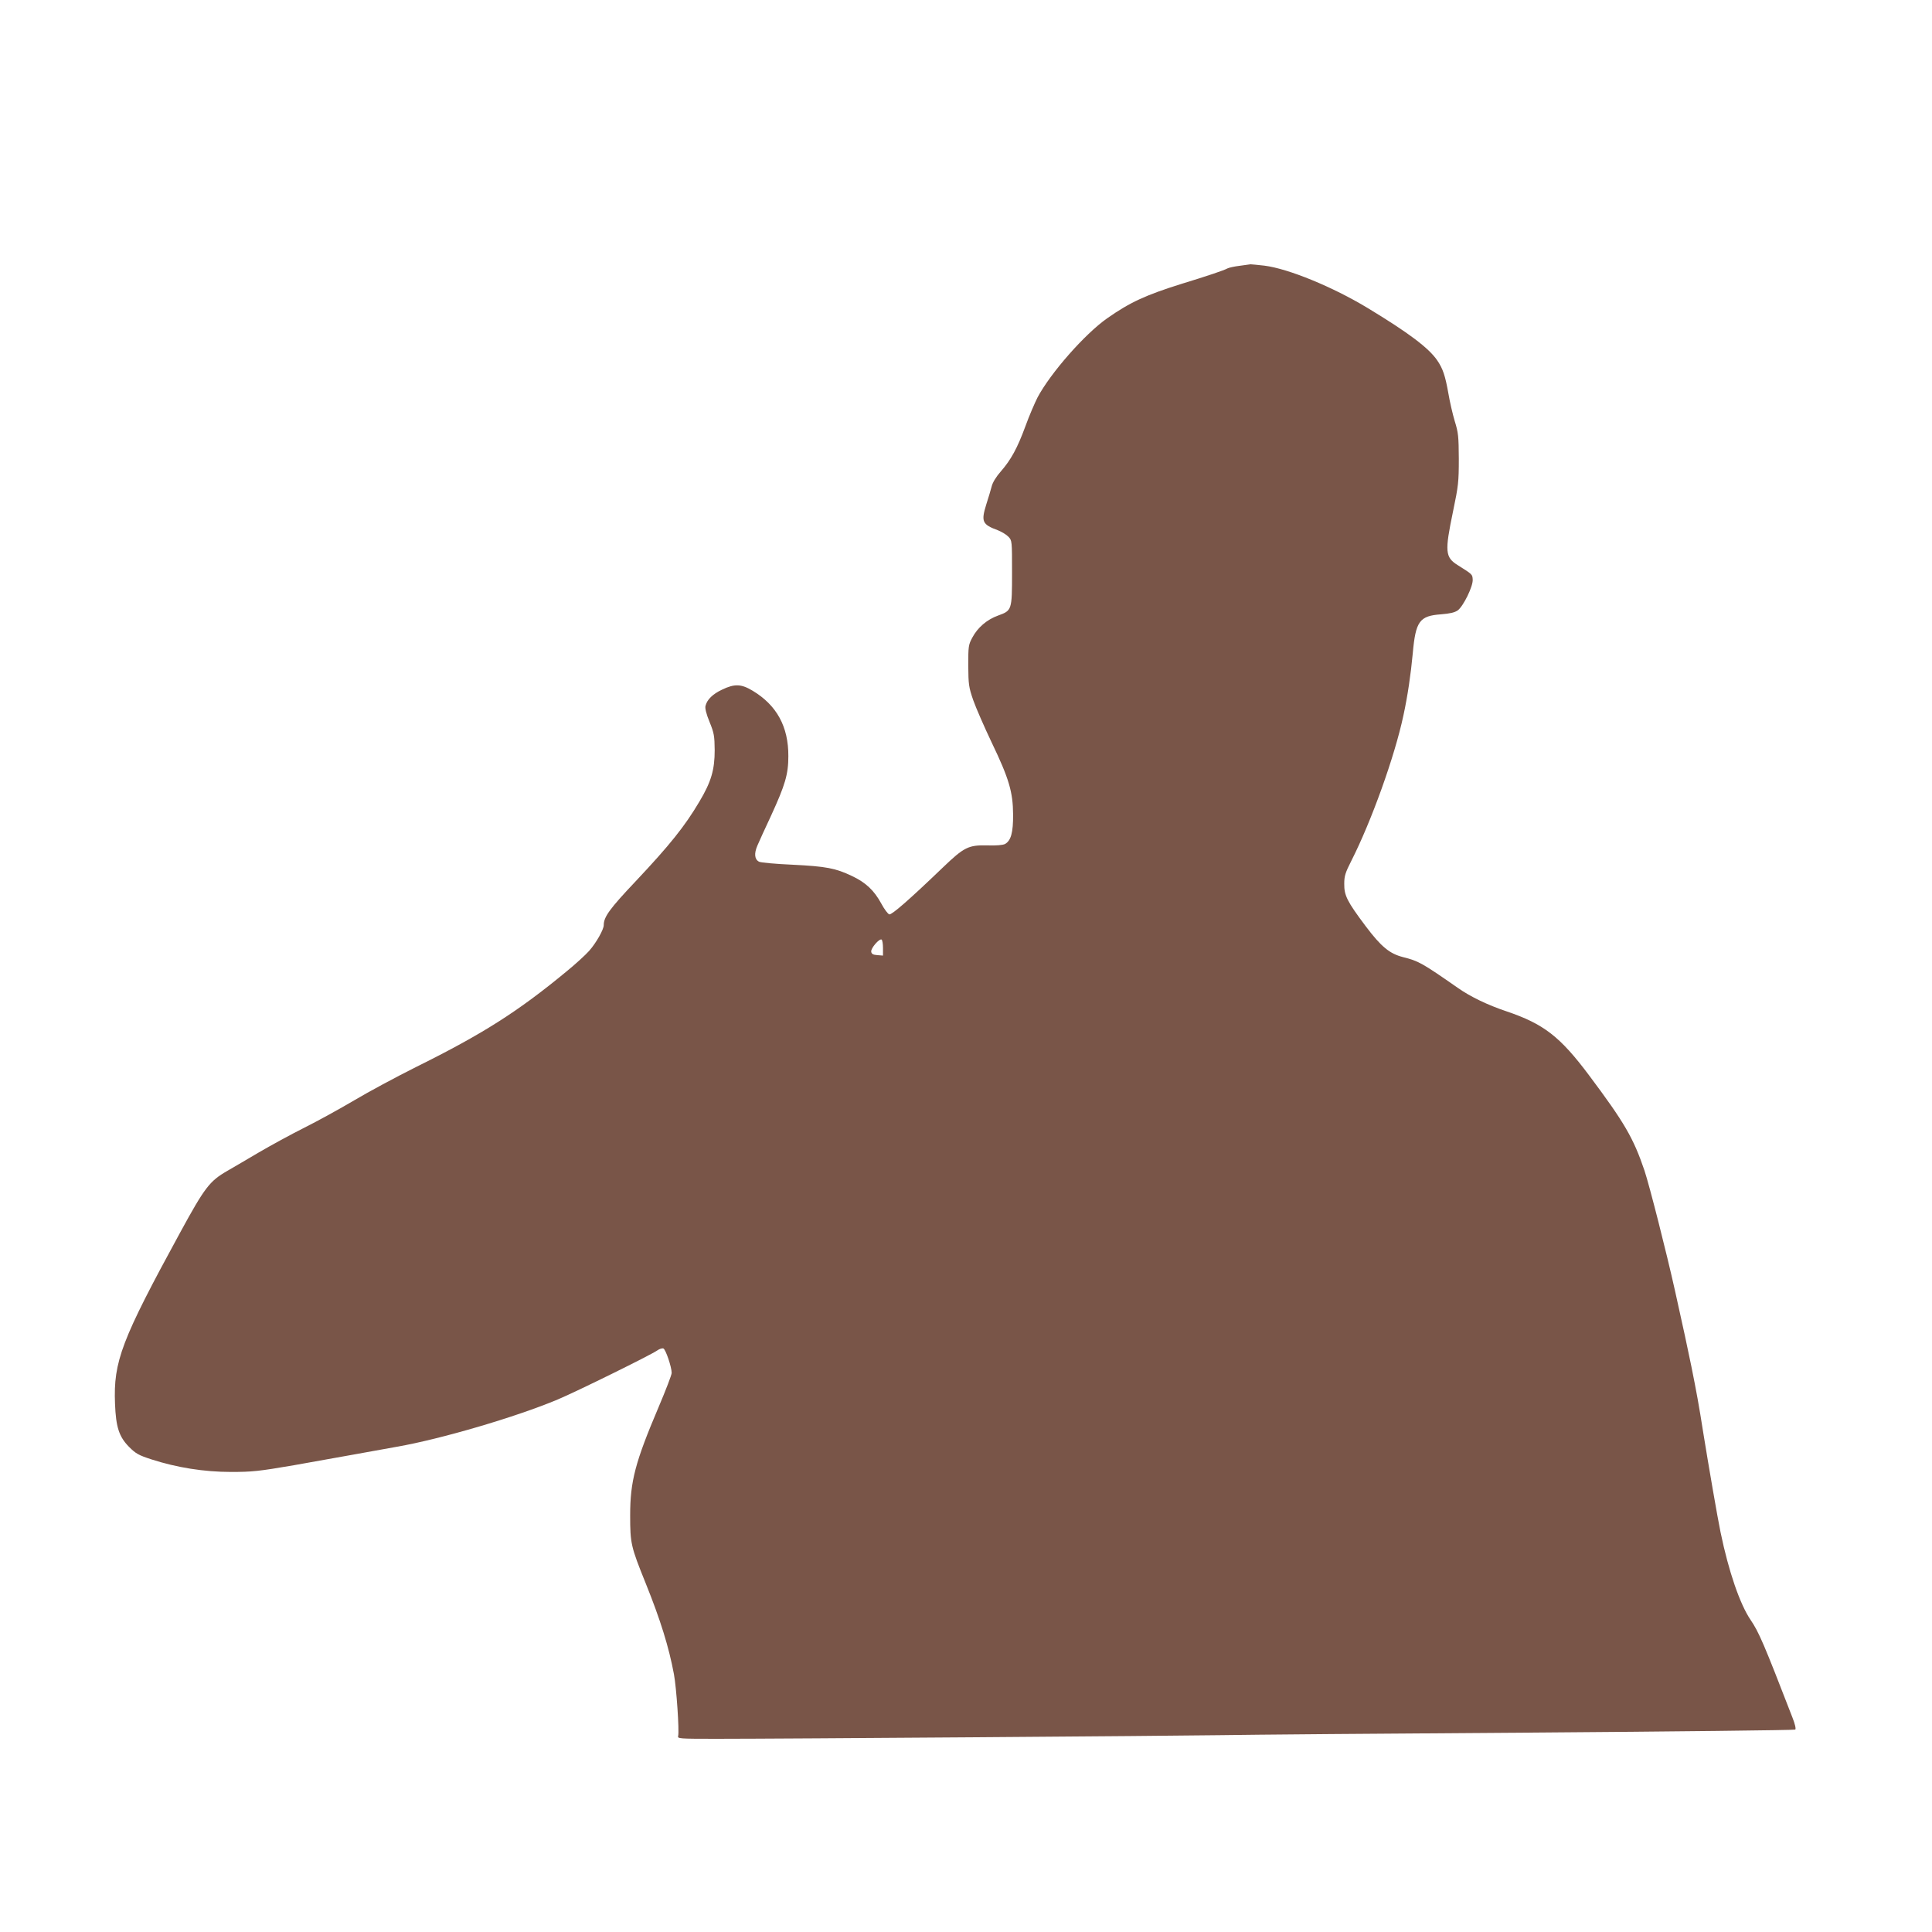 <?xml version="1.0" standalone="no"?>
<!DOCTYPE svg PUBLIC "-//W3C//DTD SVG 20010904//EN"
 "http://www.w3.org/TR/2001/REC-SVG-20010904/DTD/svg10.dtd">
<svg version="1.0" xmlns="http://www.w3.org/2000/svg"
 width="1280pt" height="1280pt" viewBox="0 0 1280 1280"
 preserveAspectRatio="xMidYMid meet">
<g transform="translate(0,1280) scale(0.1,-0.1)"
fill="#795548" stroke="none">
<path d="M8213 11039 c-34 -4 -70 -12 -80 -17 -23 -13 -133 -50 -303 -102
-240 -75 -344 -123 -495 -229 -148 -104 -374 -361 -461 -524 -19 -38 -56 -123
-80 -190 -54 -147 -96 -223 -163 -300 -31 -35 -55 -74 -61 -100 -6 -23 -22
-77 -36 -120 -35 -113 -26 -132 77 -170 25 -10 57 -29 70 -43 24 -25 24 -28
24 -238 0 -249 -1 -251 -92 -284 -75 -27 -136 -80 -171 -146 -26 -48 -27 -58
-27 -186 1 -125 3 -142 33 -229 18 -51 73 -177 122 -280 115 -239 141 -329
142 -476 1 -121 -14 -175 -54 -197 -15 -7 -57 -11 -116 -9 -126 3 -154 -11
-295 -146 -226 -217 -338 -314 -355 -311 -9 2 -34 35 -54 73 -47 86 -102 138
-193 181 -109 52 -171 64 -394 75 -112 5 -212 14 -222 20 -30 15 -34 54 -11
107 11 26 52 116 91 199 93 203 114 273 114 393 1 196 -77 338 -237 434 -75
45 -119 47 -202 7 -62 -29 -100 -66 -110 -108 -4 -15 5 -53 27 -106 30 -74 33
-92 34 -187 0 -130 -23 -210 -102 -342 -96 -162 -195 -286 -420 -525 -175
-185 -213 -238 -213 -292 0 -30 -51 -119 -97 -171 -25 -28 -93 -90 -152 -138
-321 -265 -554 -413 -996 -632 -132 -66 -316 -165 -410 -221 -93 -55 -242
-137 -330 -181 -88 -44 -223 -118 -300 -163 -77 -45 -171 -101 -210 -123 -116
-67 -148 -108 -311 -407 -390 -715 -443 -854 -432 -1135 6 -156 27 -219 93
-286 45 -45 63 -55 149 -83 167 -54 348 -83 526 -83 139 0 182 4 420 45 146
26 315 56 375 67 61 11 198 36 305 55 288 50 789 197 1065 313 124 52 615 294
658 324 15 11 34 17 42 14 15 -5 55 -123 55 -162 0 -13 -39 -114 -86 -225
-156 -367 -189 -493 -189 -719 0 -187 5 -207 103 -450 98 -243 154 -424 187
-602 17 -92 36 -376 28 -409 -5 -18 2 -19 253 -19 447 0 3004 19 3334 24 173
3 1100 11 2060 17 960 7 1749 16 1754 20 6 5 -2 38 -19 81 -190 491 -222 565
-277 646 -70 103 -145 319 -199 581 -19 90 -81 451 -114 656 -29 185 -46 277
-79 441 -33 159 -46 221 -109 504 -58 260 -168 692 -202 795 -73 215 -132 317
-368 632 -192 256 -299 339 -547 423 -123 41 -239 97 -320 154 -241 168 -262
179 -365 205 -89 23 -144 68 -248 206 -122 163 -142 202 -141 280 0 51 7 73
47 152 132 260 287 690 345 963 28 129 49 272 62 412 19 213 45 248 188 258
60 5 89 12 110 26 38 29 102 160 99 204 -2 35 -1 34 -98 95 -85 53 -88 89 -32
358 35 168 38 194 38 347 -1 149 -3 173 -27 250 -14 47 -33 129 -42 183 -21
118 -36 164 -75 221 -57 82 -190 182 -461 346 -230 139 -524 260 -683 280 -45
5 -86 9 -92 9 -5 -1 -38 -5 -72 -10z m-2363 -4520 l0 -50 -37 3 c-29 2 -39 8
-41 23 -3 23 54 89 69 80 5 -4 9 -29 9 -56z"/>
</g>
</svg>
